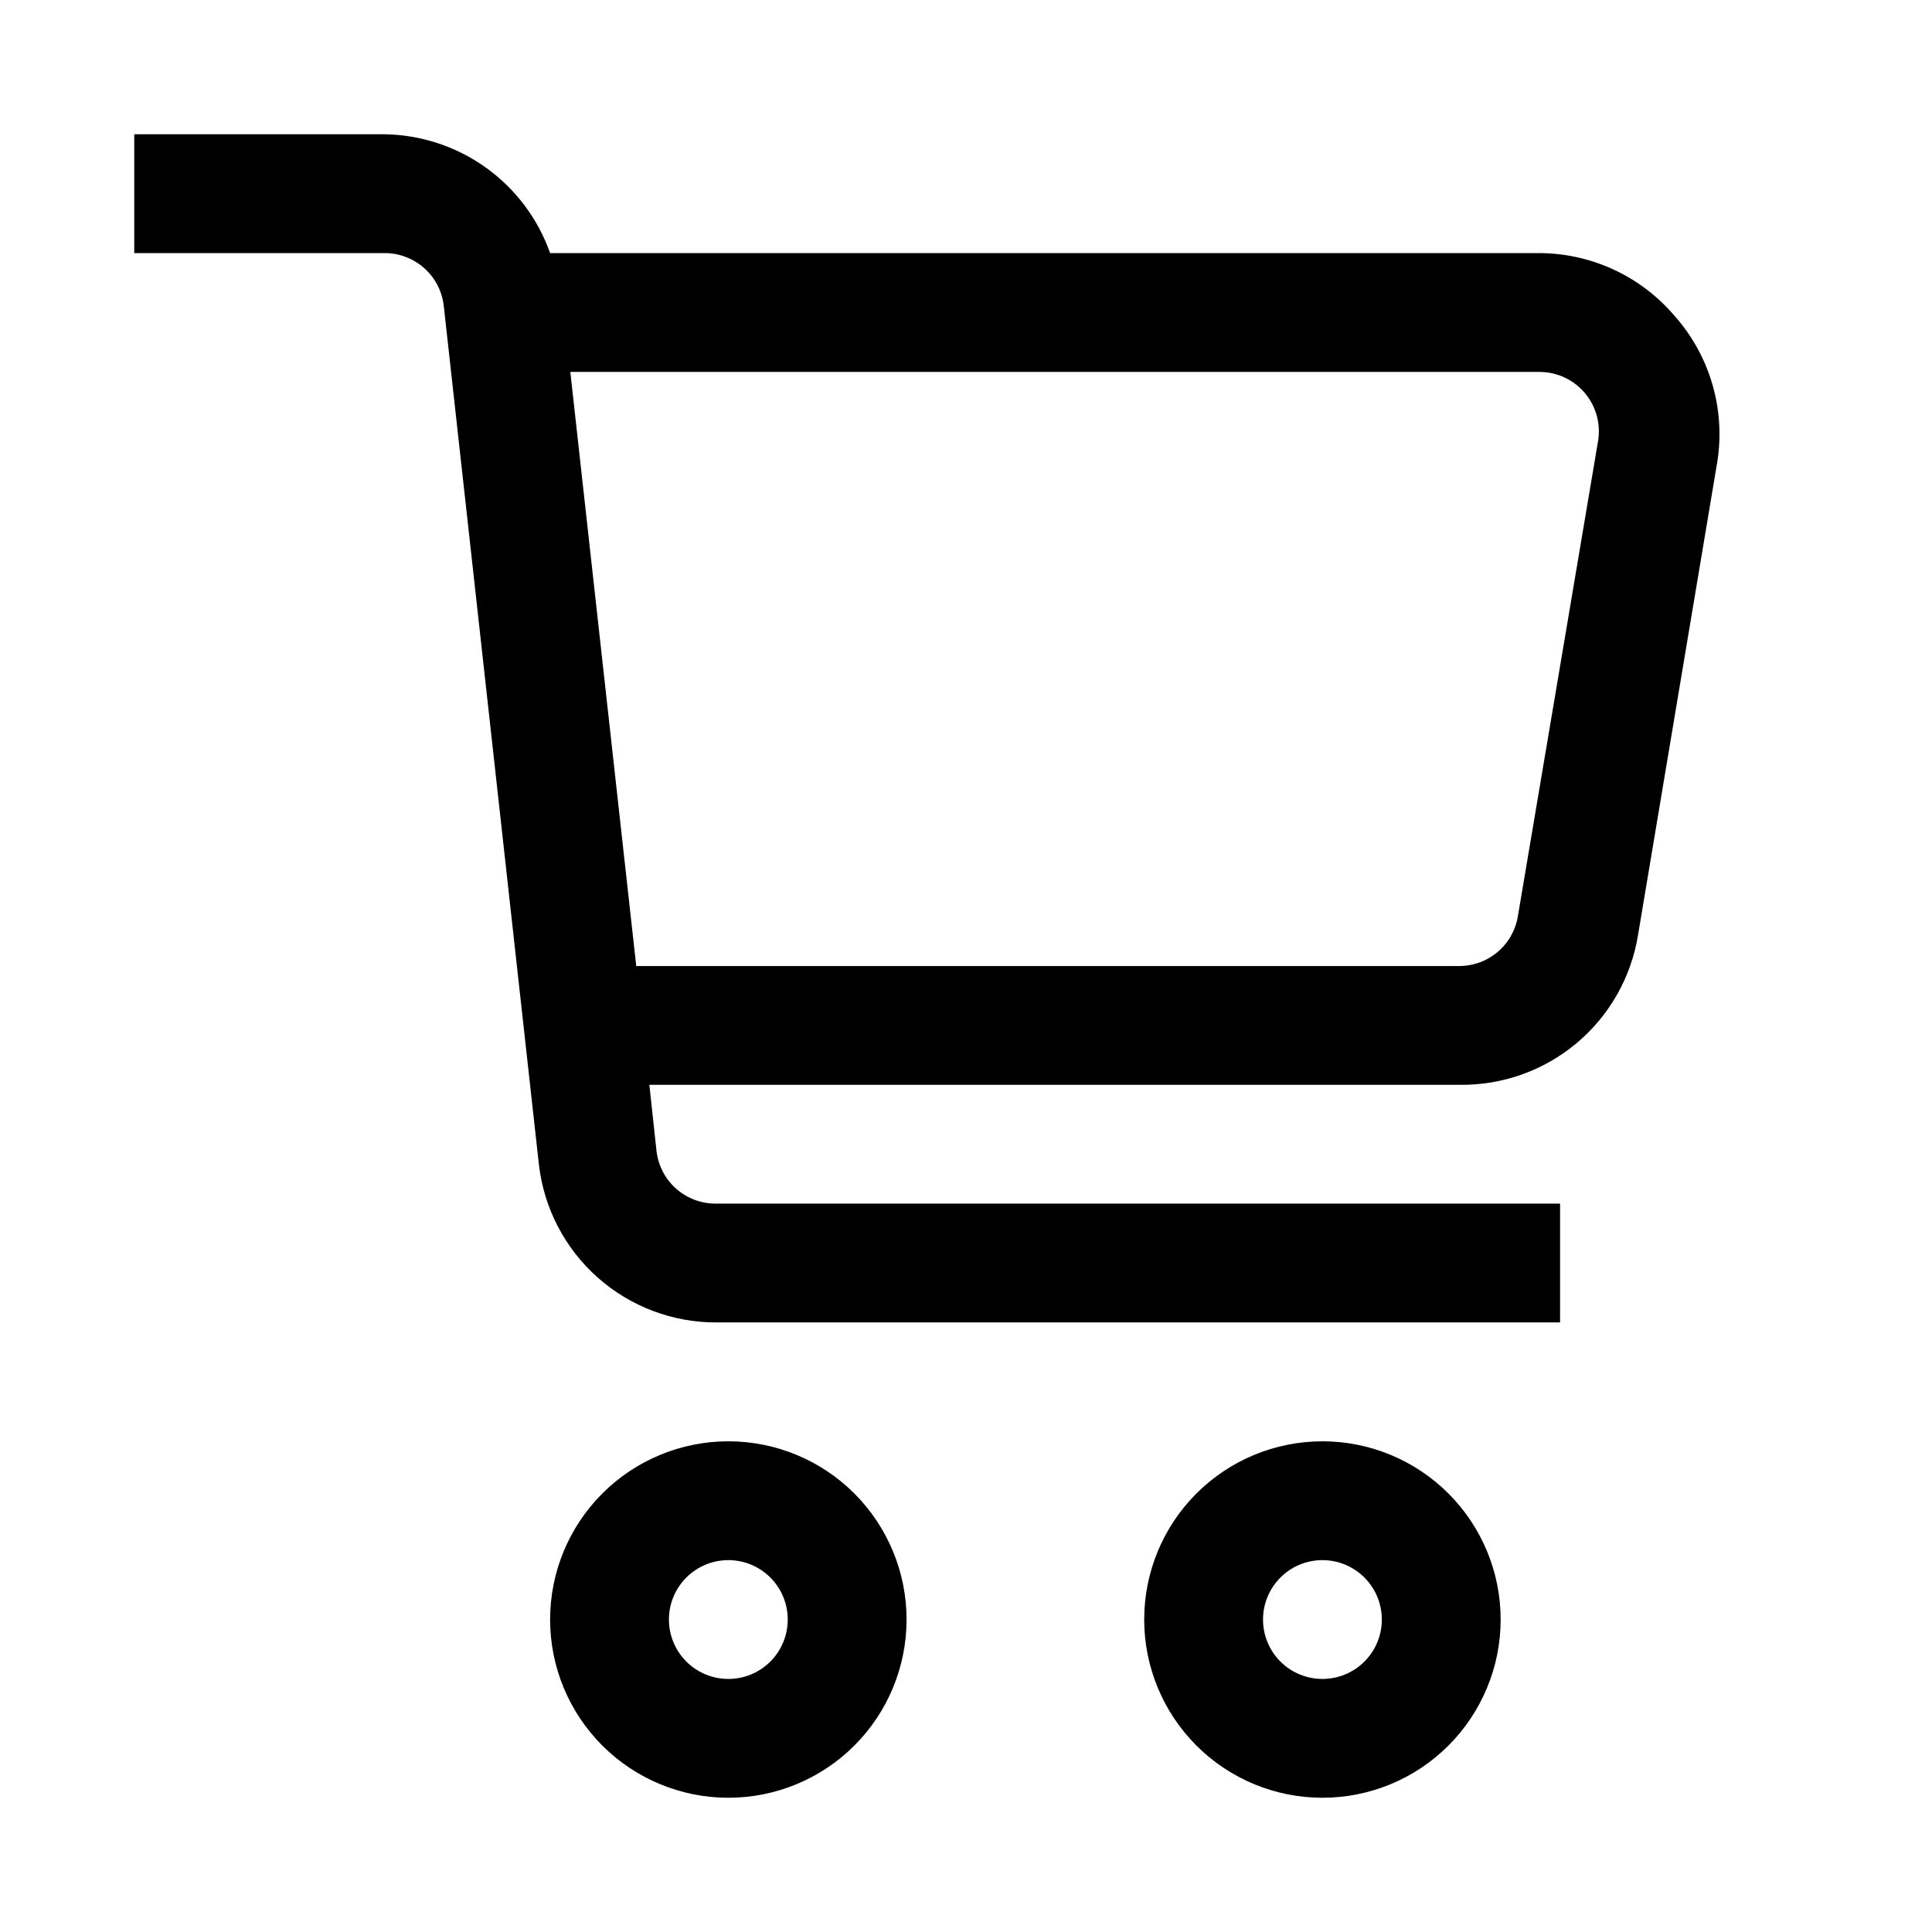 <?xml version="1.0" encoding="UTF-8"?>
<!-- Uploaded to: SVG Repo, www.svgrepo.com, Generator: SVG Repo Mixer Tools -->
<svg fill="#000000" width="800px" height="800px" version="1.1" viewBox="144 144 512 512" xmlns="http://www.w3.org/2000/svg">
 <path d="m587.82 227.76c-8.98-10.59-22.168-16.695-36.055-16.688h-261.98c-3.219-9.113-9.156-17.016-17.012-22.648-7.856-5.629-17.25-8.715-26.914-8.84h-66.281v31.488h66.281c3.894-0.023 7.656 1.395 10.562 3.984 2.91 2.586 4.754 6.16 5.184 10.027l25.188 227.34c1.285 11.605 6.824 22.324 15.547 30.09 8.723 7.762 20.012 12.02 31.688 11.945h223.41v-31.484h-223.72c-3.891 0.023-7.652-1.398-10.562-3.984-2.906-2.59-4.754-6.16-5.18-10.031l-1.891-17.473h214.75c11.297 0.148 22.277-3.754 30.941-11.004 8.668-7.25 14.445-17.367 16.289-28.516l21.098-125.95c2.059-13.801-2.09-27.805-11.336-38.258zm-41.562 159.02c-0.605 3.727-2.527 7.109-5.414 9.539-2.891 2.426-6.559 3.734-10.332 3.688h-217.9l-17.473-157.44h256.63-0.004c4.652-0.059 9.094 1.938 12.129 5.461 3.039 3.523 4.363 8.211 3.617 12.801zm-209.24 139.18c-12.527 0-24.543 4.977-33.398 13.836-8.859 8.859-13.836 20.871-13.836 33.398s4.977 24.539 13.836 33.398c8.855 8.855 20.871 13.832 33.398 13.832 12.527 0 24.539-4.977 33.398-13.832 8.855-8.859 13.832-20.871 13.832-33.398s-4.977-24.539-13.832-33.398c-8.859-8.859-20.871-13.836-33.398-13.836zm0 62.977c-4.176 0-8.18-1.656-11.133-4.609s-4.613-6.957-4.613-11.133c0-4.176 1.66-8.18 4.613-11.133s6.957-4.613 11.133-4.613c4.176 0 8.18 1.66 11.133 4.613s4.609 6.957 4.609 11.133c0 4.176-1.656 8.18-4.609 11.133s-6.957 4.609-11.133 4.609zm157.44-62.977h-0.004c-12.523 0-24.539 4.977-33.395 13.836-8.859 8.859-13.836 20.871-13.836 33.398s4.977 24.539 13.836 33.398c8.855 8.855 20.871 13.832 33.395 13.832 12.527 0 24.543-4.977 33.398-13.832 8.859-8.859 13.836-20.871 13.836-33.398s-4.977-24.539-13.836-33.398c-8.855-8.859-20.871-13.836-33.398-13.836zm0 62.977h-0.004c-4.172 0-8.18-1.656-11.133-4.609-2.949-2.953-4.609-6.957-4.609-11.133 0-4.176 1.66-8.18 4.609-11.133 2.953-2.953 6.961-4.613 11.133-4.613 4.176 0 8.184 1.66 11.133 4.613 2.953 2.953 4.613 6.957 4.613 11.133 0 4.176-1.66 8.18-4.613 11.133-2.949 2.953-6.957 4.609-11.133 4.609z"/>
</svg>